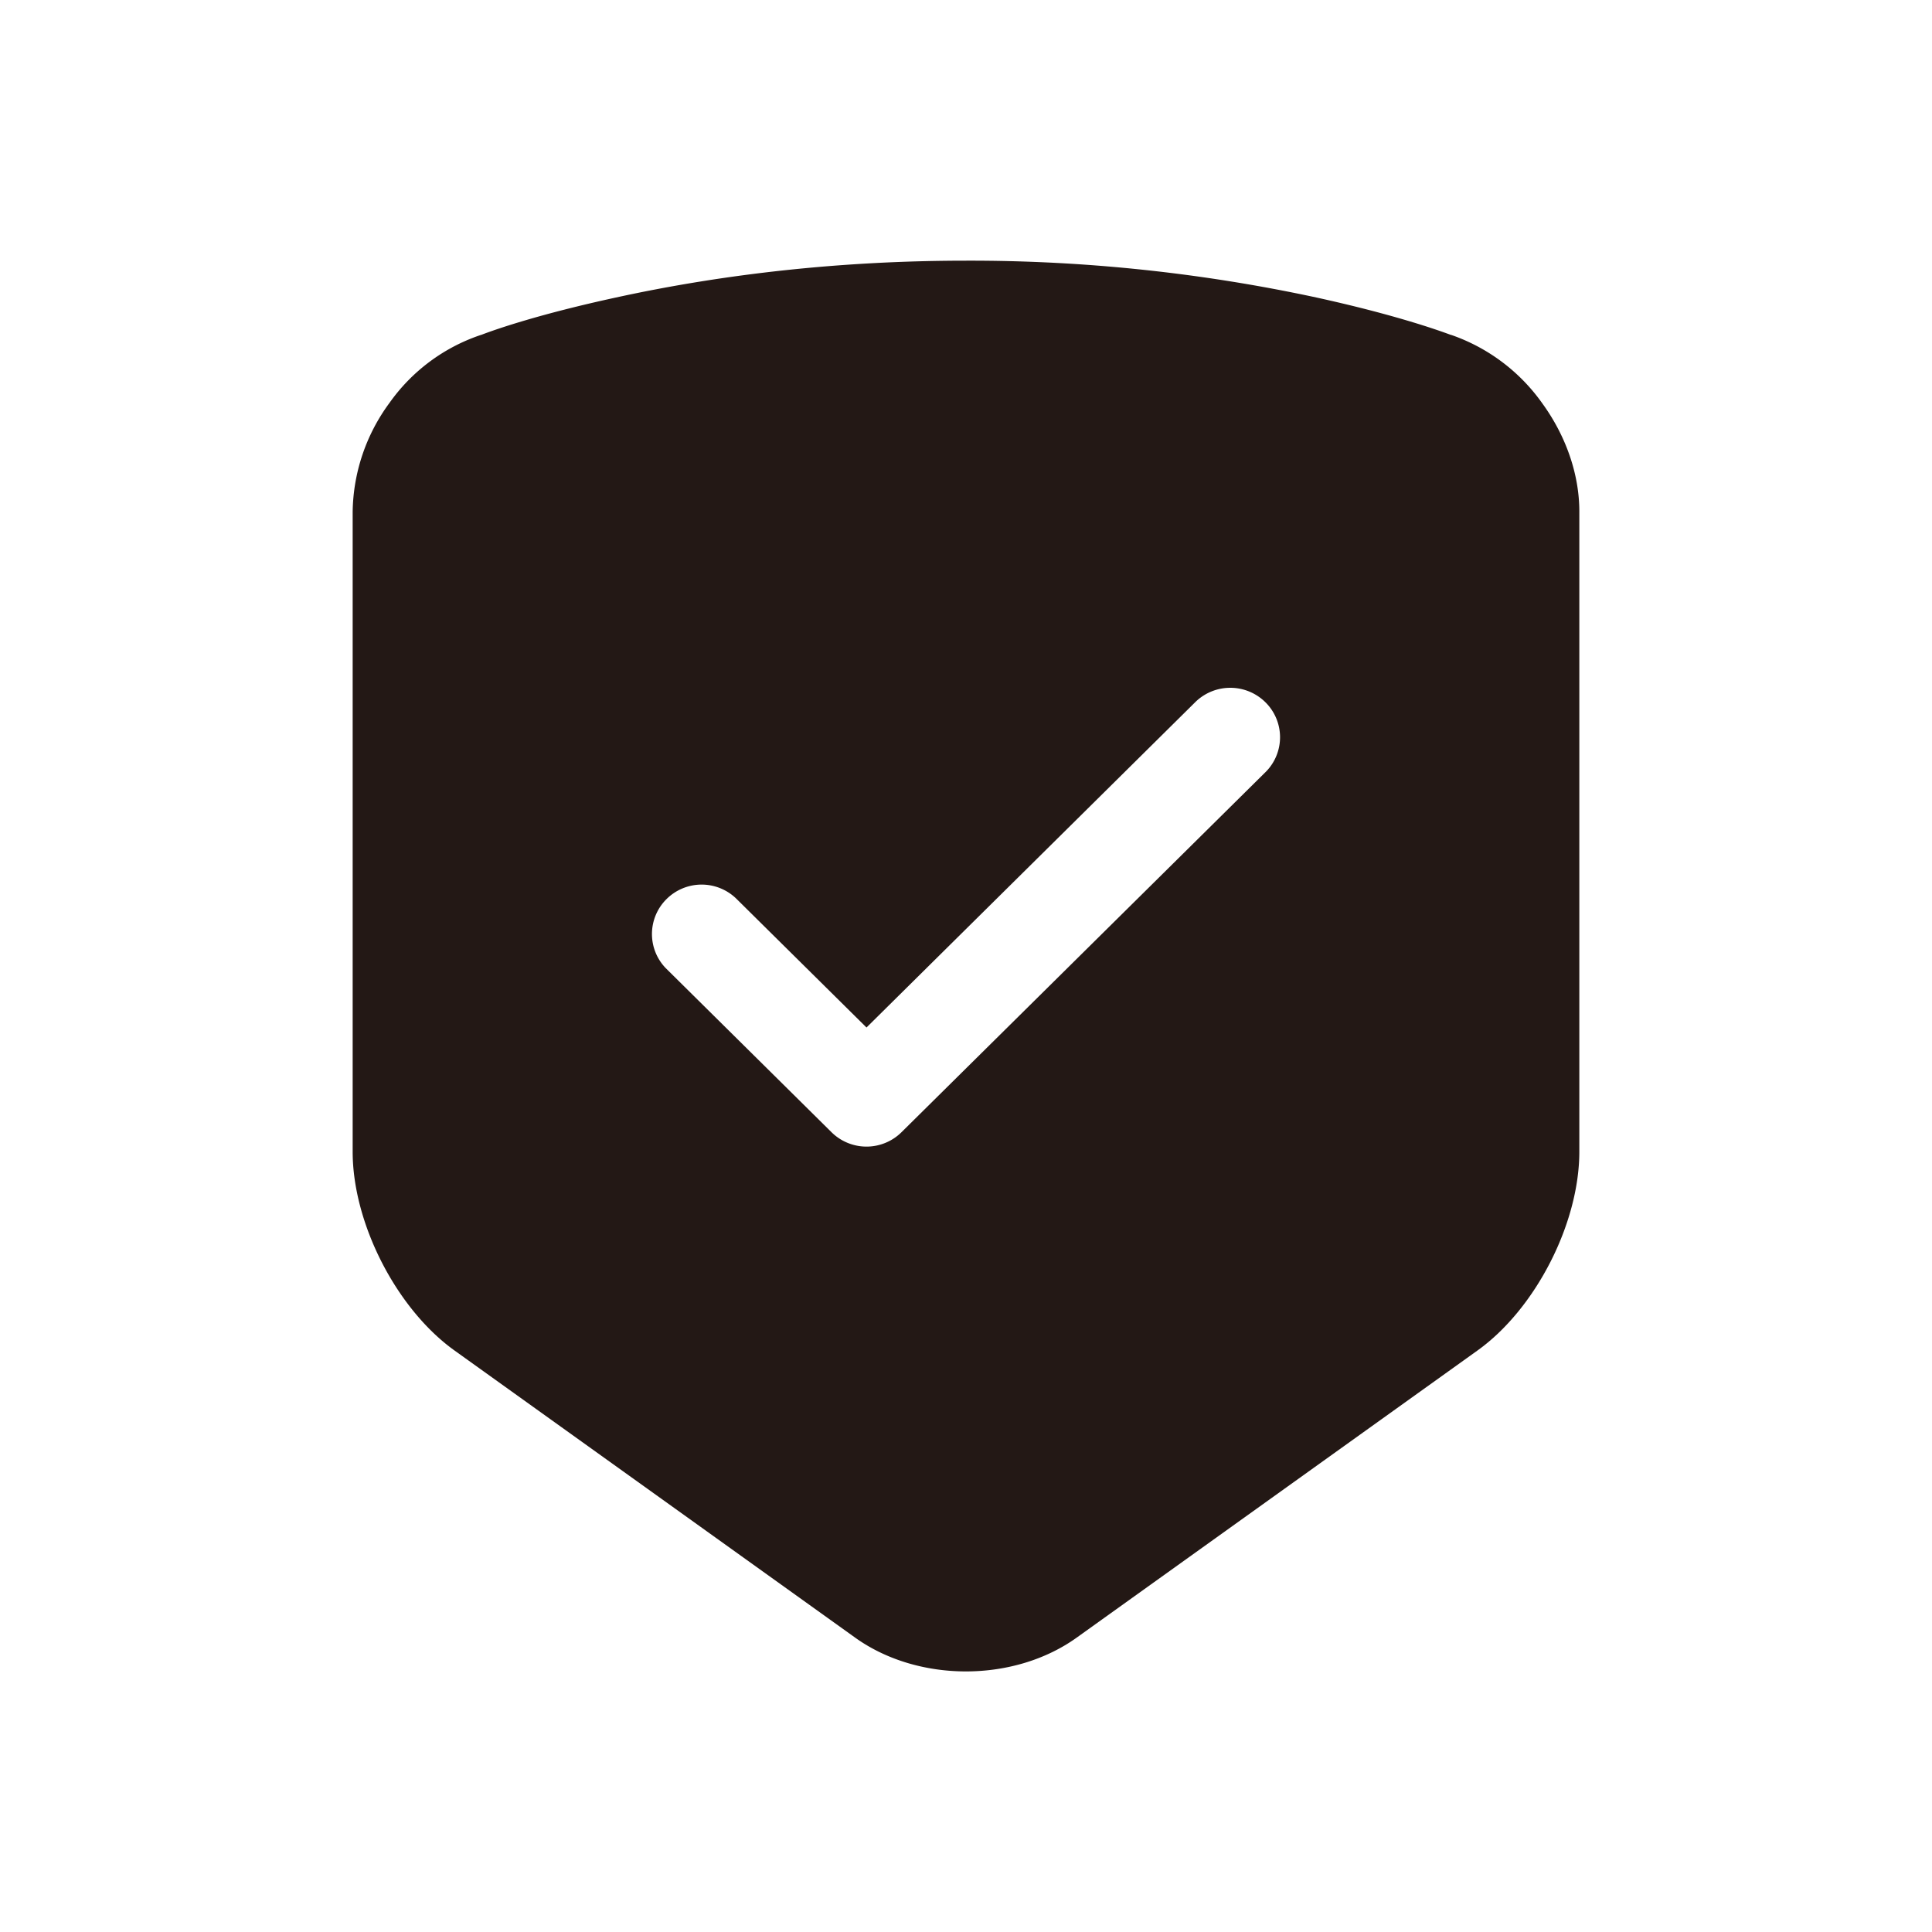 <?xml version="1.0" standalone="no"?><!DOCTYPE svg PUBLIC "-//W3C//DTD SVG 1.1//EN" "http://www.w3.org/Graphics/SVG/1.1/DTD/svg11.dtd"><svg t="1729581754275" class="icon" viewBox="0 0 1024 1024" version="1.1" xmlns="http://www.w3.org/2000/svg" p-id="27243" xmlns:xlink="http://www.w3.org/1999/xlink" width="200" height="200"><path d="M817.484 213.83a98.698 98.698 0 0 0-48.265-36.301l-0.226-0.045-0.181-0.045c-8.037-2.98-31.063-10.971-70.976-19.731a872.251 872.251 0 0 0-185.837-19.55c-63.842 0-126.375 6.592-185.837 19.595-39.867 8.669-62.804 16.57-70.84 19.64l-0.226 0.09-0.226 0.045a97.072 97.072 0 0 0-48.446 36.03 99.42 99.42 0 0 0-19.505 57.566v339.302c0 38.016 23.252 83.347 53.999 105.38l212.43 152.246c16.028 11.468 36.842 17.834 58.605 17.834 21.762 0 42.576-6.366 58.605-17.834l212.521-152.246c30.792-22.033 53.999-67.364 53.999-105.38V271.125c0-19.55-6.953-39.867-19.595-57.295z m-146.331 195.002l-193.242 191.165a26.368 26.368 0 0 1-37.294 0l-87.771-86.868a26.051 26.051 0 0 1 0.406-36.571 26.368 26.368 0 0 1 36.887-0.361l69.125 68.402 174.55-172.744a26.458 26.458 0 0 1 36.933 0.406 26.051 26.051 0 0 1 0.406 36.571z" fill="#231815" p-id="27244"></path></svg>